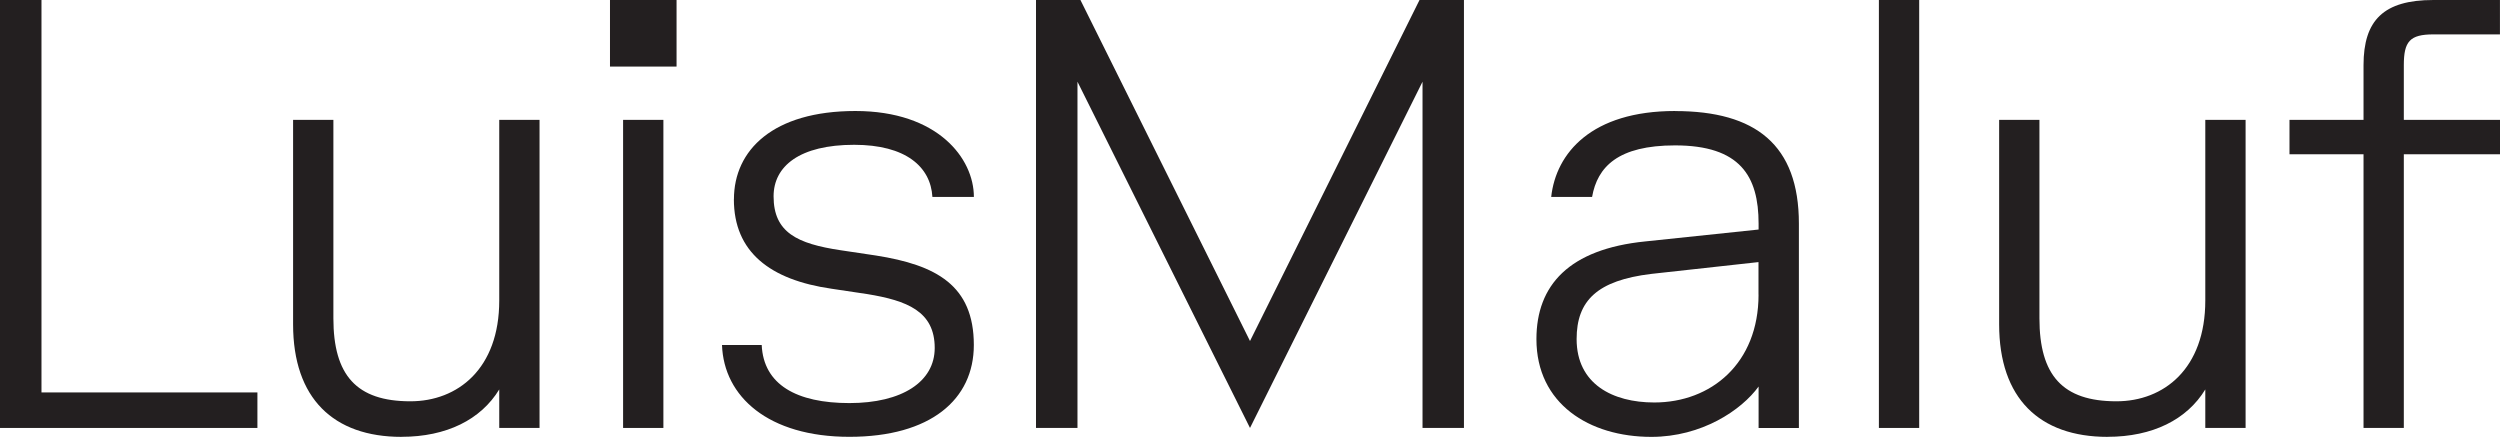 <?xml version="1.0" encoding="UTF-8"?> <svg xmlns="http://www.w3.org/2000/svg" xmlns:xlink="http://www.w3.org/1999/xlink" id="Camada_1" data-name="Camada 1" viewBox="0 0 465.3 81.31"><defs><style> .cls-1 { fill: none; } .cls-2 { fill: #231f20; } .cls-3 { clip-path: url(#clippath); } </style><clipPath id="clippath"><rect class="cls-1" y="0" width="465.3" height="81.31"></rect></clipPath></defs><polygon class="cls-2" points="0 0 0 79.65 47.91 79.65 47.91 73.04 7.72 73.04 7.72 0 0 0"></polygon><g class="cls-3"><path class="cls-2" d="M74.73,81.31c-12.68,0-20.18-7.17-20.18-20.95V22.31h7.5v36.94c0,10.59,4.3,15.44,14.33,15.44,8.82,0,16.54-6.06,16.54-18.75V22.31h7.5v57.34h-7.5v-7.17c-3.42,5.62-9.81,8.82-18.19,8.82"></path><rect class="cls-2" x="115.97" y="22.31" width="7.5" height="57.34"></rect><path class="cls-2" d="M136.6,37.09c0-9.15,7.28-16.43,22.61-16.43s22.05,8.82,22.05,15.99h-7.72c-.33-5.62-4.96-9.7-14.56-9.7-10.14,0-15,3.97-15,9.59,0,6.73,4.41,8.82,12.46,10.03l6.62.99c11.14,1.76,18.19,5.51,18.19,16.65,0,10.15-8.05,17.09-23.16,17.09s-23.38-7.5-23.71-17.09h7.39c.33,7.39,6.51,10.81,16.32,10.81s15.88-3.97,15.88-10.26c0-6.84-5.18-8.82-12.57-10.03l-6.62-.99c-11.47-1.65-18.19-6.84-18.19-16.65"></path><path class="cls-2" d="M327.3,54.84c0,12.79-8.82,20.07-19.41,20.07-7.72,0-14.45-3.42-14.45-11.8,0-7.17,3.86-10.92,13.89-12.13l19.96-2.2v6.06ZM311.76,20.66c-15.55,0-22.16,7.83-23.05,15.99h7.61c.99-5.62,4.85-9.59,15.44-9.59,12.13,0,15.55,5.73,15.55,14.56v1.1l-21.06,2.21c-14.23,1.43-20.29,8.16-20.29,18.19,0,12.02,9.82,18.19,21.39,18.19,9.37,0,16.76-4.96,19.96-9.37v7.72h7.5v-38.04c0-14.67-8.05-20.95-23.05-20.95"></path><rect class="cls-2" x="349.7" y="0" width="7.5" height="79.65"></rect><path class="cls-2" d="M392.26,81.31c-12.68,0-20.18-7.17-20.18-20.95V22.31h7.5v36.94c0,10.59,4.3,15.44,14.33,15.44,8.82,0,16.54-6.06,16.54-18.75V22.31h7.5v57.34h-7.5v-7.17c-3.42,5.62-9.81,8.82-18.2,8.82"></path><path class="cls-2" d="M439.9,22.31v-10.18C439.9,3.75,443.65,0,452.91,0h12.38v6.4h-12.38c-4.41,0-5.51,1.32-5.51,5.73v10.18h17.9v6.4h-17.9v50.94h-7.5V28.71h-13.78v-6.4h13.78Z"></path><polygon class="cls-2" points="264.2 0 264.2 0 232.65 63.47 201.09 0 192.82 0 192.82 79.65 200.54 79.65 200.54 15.21 232.65 79.65 264.76 15.21 264.76 79.65 272.47 79.65 272.47 0 264.2 0"></polygon><rect class="cls-2" x="113.53" y="0" width="12.39" height="12.39"></rect></g></svg> 